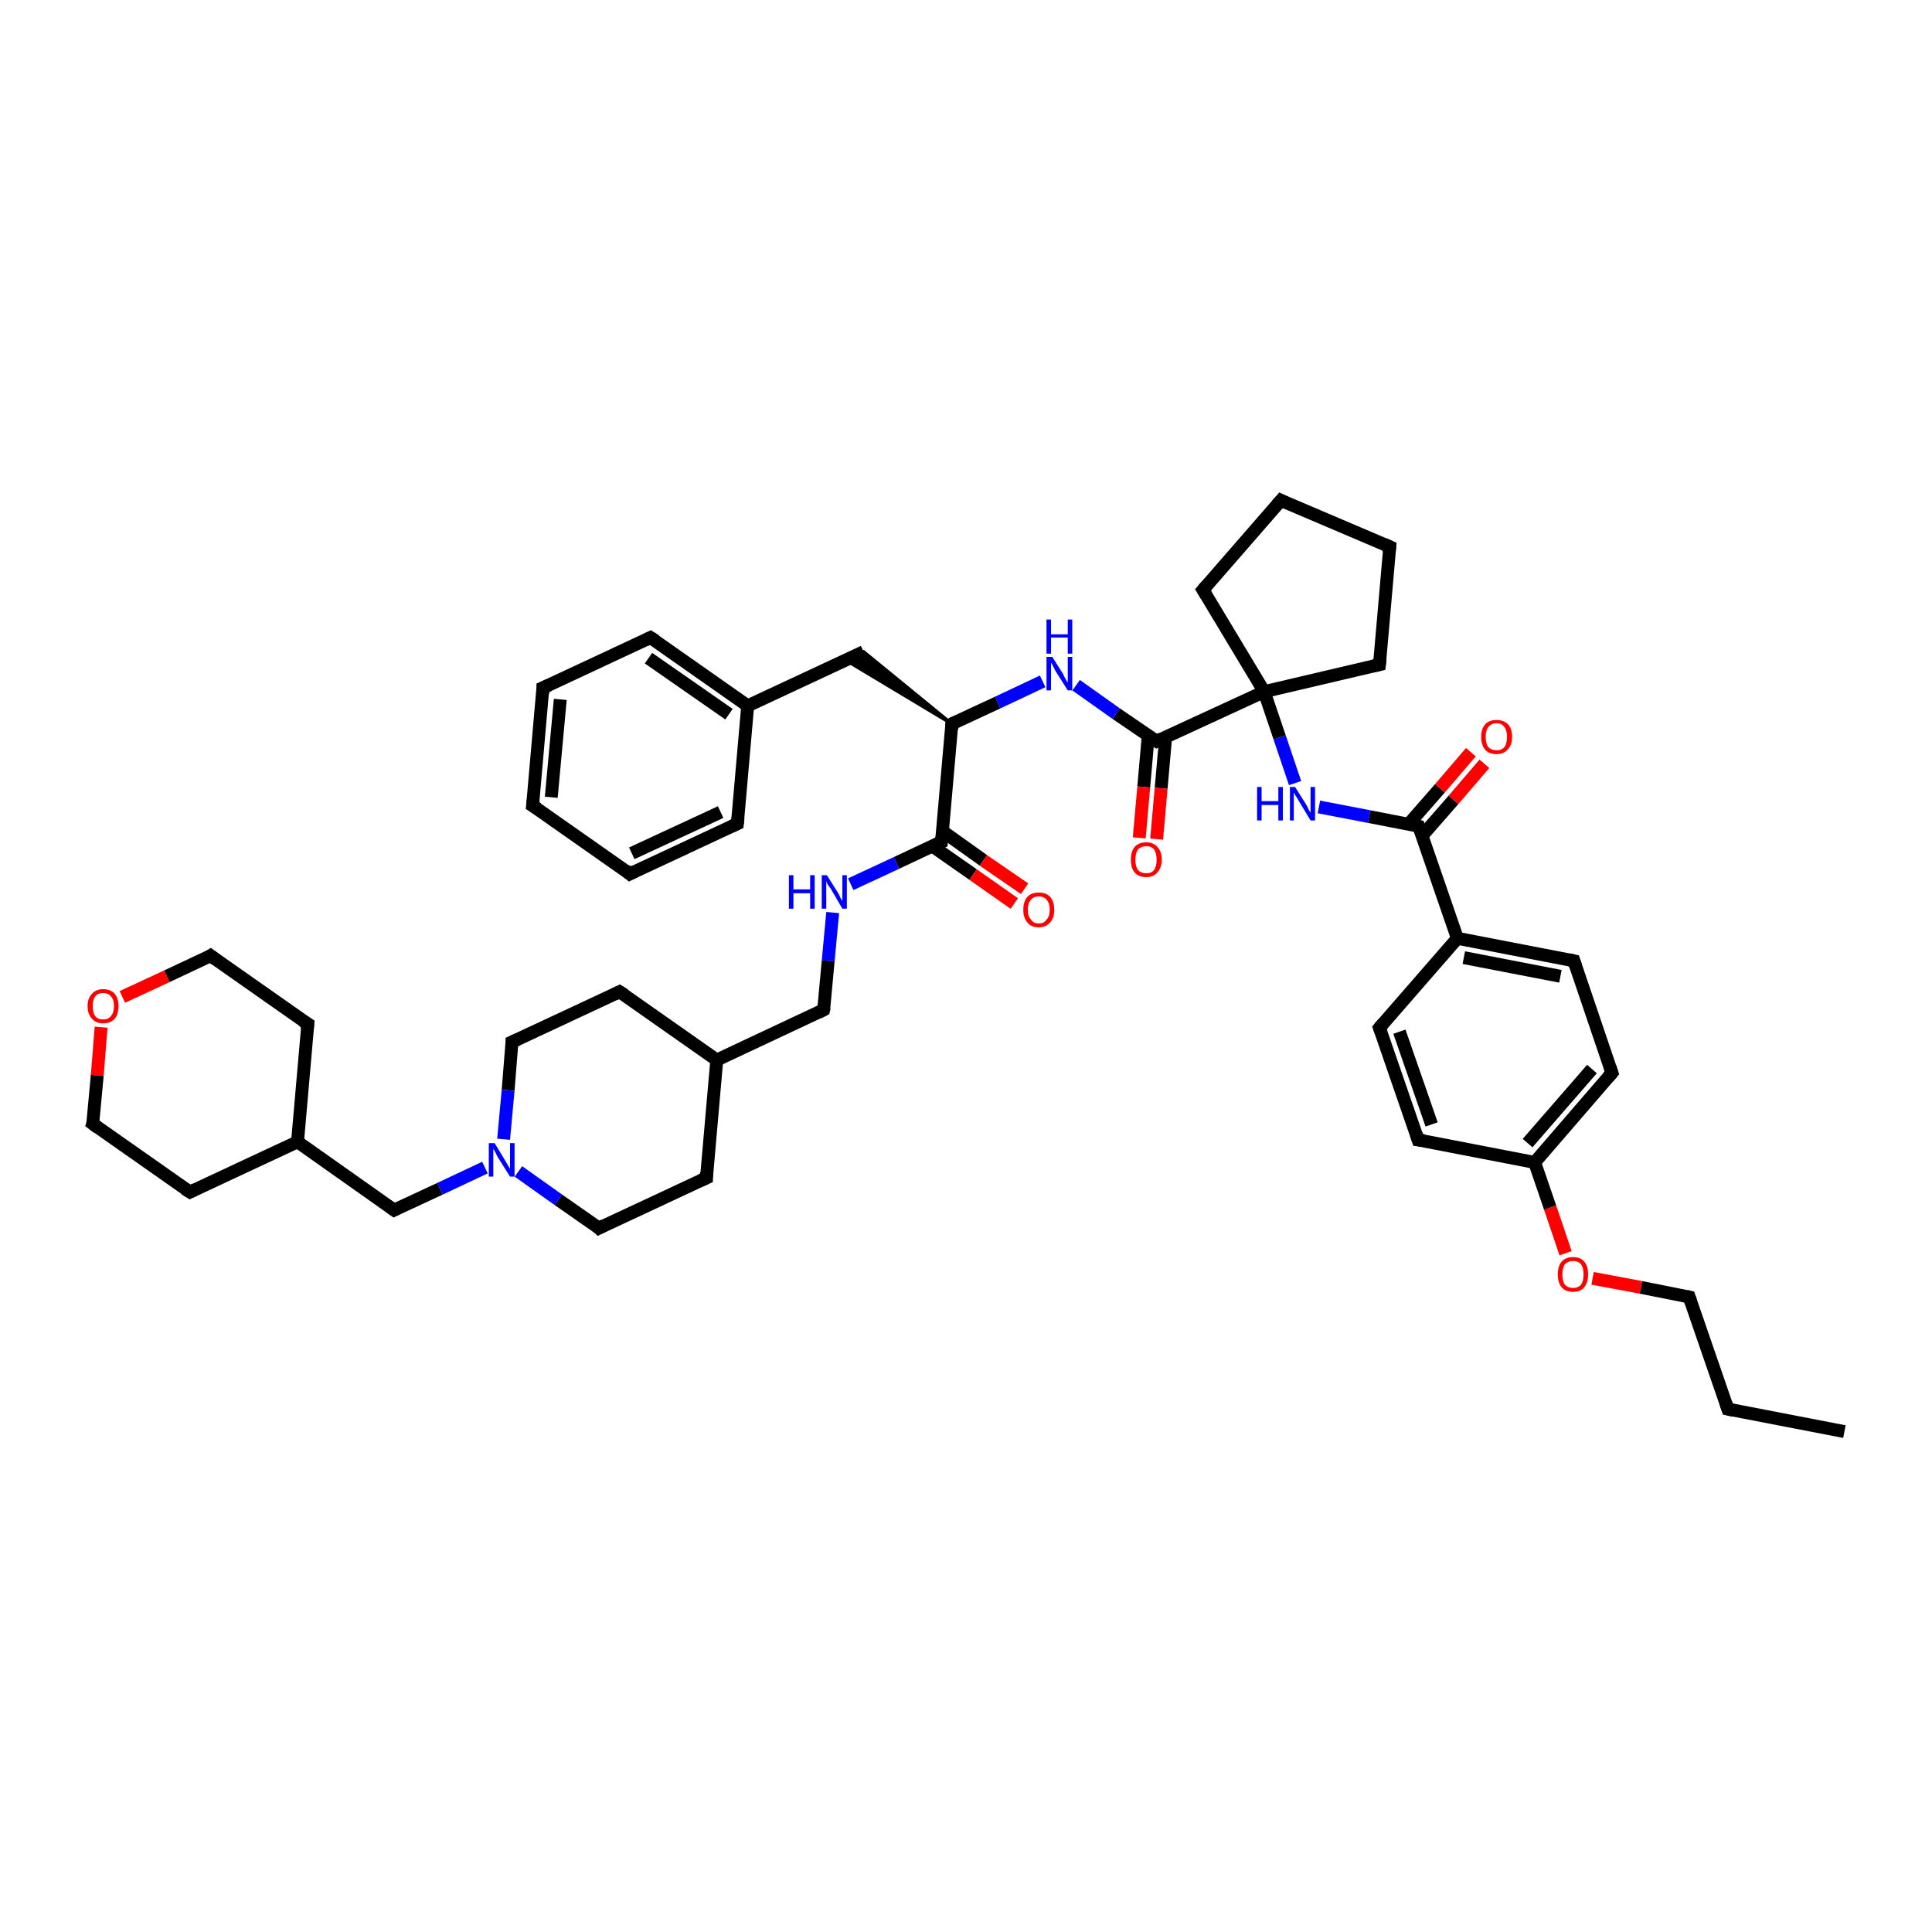 <?xml version='1.0' encoding='iso-8859-1'?>
<svg version='1.1' baseProfile='full'
              xmlns='http://www.w3.org/2000/svg'
                      xmlns:rdkit='http://www.rdkit.org/xml'
                      xmlns:xlink='http://www.w3.org/1999/xlink'
                  xml:space='preserve'
width='300px' height='300px' viewBox='0 0 300 300'>
<!-- END OF HEADER -->
<rect style='opacity:1.0;fill:#FFFFFF;stroke:none' width='300.0' height='300.0' x='0.0' y='0.0'> </rect>
<path class='bond-0 atom-0 atom-1' d='M 286.4,222.3 L 268.3,218.8' style='fill:none;fill-rule:evenodd;stroke:#000000;stroke-width:2.0px;stroke-linecap:butt;stroke-linejoin:miter;stroke-opacity:1' />
<path class='bond-1 atom-1 atom-2' d='M 268.3,218.8 L 262.3,201.4' style='fill:none;fill-rule:evenodd;stroke:#000000;stroke-width:2.0px;stroke-linecap:butt;stroke-linejoin:miter;stroke-opacity:1' />
<path class='bond-2 atom-2 atom-3' d='M 262.3,201.4 L 254.8,199.9' style='fill:none;fill-rule:evenodd;stroke:#000000;stroke-width:2.0px;stroke-linecap:butt;stroke-linejoin:miter;stroke-opacity:1' />
<path class='bond-2 atom-2 atom-3' d='M 254.8,199.9 L 247.3,198.5' style='fill:none;fill-rule:evenodd;stroke:#FF0000;stroke-width:2.0px;stroke-linecap:butt;stroke-linejoin:miter;stroke-opacity:1' />
<path class='bond-3 atom-3 atom-4' d='M 243.1,194.6 L 240.7,187.5' style='fill:none;fill-rule:evenodd;stroke:#FF0000;stroke-width:2.0px;stroke-linecap:butt;stroke-linejoin:miter;stroke-opacity:1' />
<path class='bond-3 atom-3 atom-4' d='M 240.7,187.5 L 238.3,180.5' style='fill:none;fill-rule:evenodd;stroke:#000000;stroke-width:2.0px;stroke-linecap:butt;stroke-linejoin:miter;stroke-opacity:1' />
<path class='bond-4 atom-4 atom-5' d='M 238.3,180.5 L 250.3,166.6' style='fill:none;fill-rule:evenodd;stroke:#000000;stroke-width:2.0px;stroke-linecap:butt;stroke-linejoin:miter;stroke-opacity:1' />
<path class='bond-4 atom-4 atom-5' d='M 237.2,177.5 L 247.2,166.0' style='fill:none;fill-rule:evenodd;stroke:#000000;stroke-width:2.0px;stroke-linecap:butt;stroke-linejoin:miter;stroke-opacity:1' />
<path class='bond-5 atom-5 atom-6' d='M 250.3,166.6 L 244.4,149.2' style='fill:none;fill-rule:evenodd;stroke:#000000;stroke-width:2.0px;stroke-linecap:butt;stroke-linejoin:miter;stroke-opacity:1' />
<path class='bond-6 atom-6 atom-7' d='M 244.4,149.2 L 226.3,145.7' style='fill:none;fill-rule:evenodd;stroke:#000000;stroke-width:2.0px;stroke-linecap:butt;stroke-linejoin:miter;stroke-opacity:1' />
<path class='bond-6 atom-6 atom-7' d='M 242.3,151.6 L 227.3,148.7' style='fill:none;fill-rule:evenodd;stroke:#000000;stroke-width:2.0px;stroke-linecap:butt;stroke-linejoin:miter;stroke-opacity:1' />
<path class='bond-7 atom-7 atom-8' d='M 226.3,145.7 L 220.3,128.3' style='fill:none;fill-rule:evenodd;stroke:#000000;stroke-width:2.0px;stroke-linecap:butt;stroke-linejoin:miter;stroke-opacity:1' />
<path class='bond-8 atom-8 atom-9' d='M 220.8,129.8 L 225.7,124.2' style='fill:none;fill-rule:evenodd;stroke:#000000;stroke-width:2.0px;stroke-linecap:butt;stroke-linejoin:miter;stroke-opacity:1' />
<path class='bond-8 atom-8 atom-9' d='M 225.7,124.2 L 230.5,118.6' style='fill:none;fill-rule:evenodd;stroke:#FF0000;stroke-width:2.0px;stroke-linecap:butt;stroke-linejoin:miter;stroke-opacity:1' />
<path class='bond-8 atom-8 atom-9' d='M 218.7,128.0 L 223.6,122.4' style='fill:none;fill-rule:evenodd;stroke:#000000;stroke-width:2.0px;stroke-linecap:butt;stroke-linejoin:miter;stroke-opacity:1' />
<path class='bond-8 atom-8 atom-9' d='M 223.6,122.4 L 228.4,116.8' style='fill:none;fill-rule:evenodd;stroke:#FF0000;stroke-width:2.0px;stroke-linecap:butt;stroke-linejoin:miter;stroke-opacity:1' />
<path class='bond-9 atom-8 atom-10' d='M 220.3,128.3 L 212.6,126.8' style='fill:none;fill-rule:evenodd;stroke:#000000;stroke-width:2.0px;stroke-linecap:butt;stroke-linejoin:miter;stroke-opacity:1' />
<path class='bond-9 atom-8 atom-10' d='M 212.6,126.8 L 204.8,125.3' style='fill:none;fill-rule:evenodd;stroke:#0000FF;stroke-width:2.0px;stroke-linecap:butt;stroke-linejoin:miter;stroke-opacity:1' />
<path class='bond-10 atom-10 atom-11' d='M 201.1,121.6 L 198.7,114.5' style='fill:none;fill-rule:evenodd;stroke:#0000FF;stroke-width:2.0px;stroke-linecap:butt;stroke-linejoin:miter;stroke-opacity:1' />
<path class='bond-10 atom-10 atom-11' d='M 198.7,114.5 L 196.3,107.4' style='fill:none;fill-rule:evenodd;stroke:#000000;stroke-width:2.0px;stroke-linecap:butt;stroke-linejoin:miter;stroke-opacity:1' />
<path class='bond-11 atom-11 atom-12' d='M 196.3,107.4 L 179.6,115.1' style='fill:none;fill-rule:evenodd;stroke:#000000;stroke-width:2.0px;stroke-linecap:butt;stroke-linejoin:miter;stroke-opacity:1' />
<path class='bond-12 atom-12 atom-13' d='M 178.3,114.2 L 177.6,122.2' style='fill:none;fill-rule:evenodd;stroke:#000000;stroke-width:2.0px;stroke-linecap:butt;stroke-linejoin:miter;stroke-opacity:1' />
<path class='bond-12 atom-12 atom-13' d='M 177.6,122.2 L 176.9,130.1' style='fill:none;fill-rule:evenodd;stroke:#FF0000;stroke-width:2.0px;stroke-linecap:butt;stroke-linejoin:miter;stroke-opacity:1' />
<path class='bond-12 atom-12 atom-13' d='M 181.0,114.5 L 180.3,122.4' style='fill:none;fill-rule:evenodd;stroke:#000000;stroke-width:2.0px;stroke-linecap:butt;stroke-linejoin:miter;stroke-opacity:1' />
<path class='bond-12 atom-12 atom-13' d='M 180.3,122.4 L 179.6,130.3' style='fill:none;fill-rule:evenodd;stroke:#FF0000;stroke-width:2.0px;stroke-linecap:butt;stroke-linejoin:miter;stroke-opacity:1' />
<path class='bond-13 atom-12 atom-14' d='M 179.6,115.1 L 173.3,110.8' style='fill:none;fill-rule:evenodd;stroke:#000000;stroke-width:2.0px;stroke-linecap:butt;stroke-linejoin:miter;stroke-opacity:1' />
<path class='bond-13 atom-12 atom-14' d='M 173.3,110.8 L 167.1,106.4' style='fill:none;fill-rule:evenodd;stroke:#0000FF;stroke-width:2.0px;stroke-linecap:butt;stroke-linejoin:miter;stroke-opacity:1' />
<path class='bond-14 atom-14 atom-15' d='M 161.9,105.8 L 154.9,109.1' style='fill:none;fill-rule:evenodd;stroke:#0000FF;stroke-width:2.0px;stroke-linecap:butt;stroke-linejoin:miter;stroke-opacity:1' />
<path class='bond-14 atom-14 atom-15' d='M 154.9,109.1 L 147.8,112.4' style='fill:none;fill-rule:evenodd;stroke:#000000;stroke-width:2.0px;stroke-linecap:butt;stroke-linejoin:miter;stroke-opacity:1' />
<path class='bond-15 atom-15 atom-16' d='M 147.8,112.4 L 131.3,102.5 L 134.1,101.2 Z' style='fill:#000000;fill-rule:evenodd;fill-opacity:1;stroke:#000000;stroke-width:0.5px;stroke-linecap:butt;stroke-linejoin:miter;stroke-opacity:1;' />
<path class='bond-16 atom-16 atom-17' d='M 134.1,101.2 L 116.1,109.6' style='fill:none;fill-rule:evenodd;stroke:#000000;stroke-width:2.0px;stroke-linecap:butt;stroke-linejoin:miter;stroke-opacity:1' />
<path class='bond-17 atom-17 atom-18' d='M 116.1,109.6 L 101.0,99.0' style='fill:none;fill-rule:evenodd;stroke:#000000;stroke-width:2.0px;stroke-linecap:butt;stroke-linejoin:miter;stroke-opacity:1' />
<path class='bond-17 atom-17 atom-18' d='M 113.2,110.9 L 100.7,102.2' style='fill:none;fill-rule:evenodd;stroke:#000000;stroke-width:2.0px;stroke-linecap:butt;stroke-linejoin:miter;stroke-opacity:1' />
<path class='bond-18 atom-18 atom-19' d='M 101.0,99.0 L 84.3,106.8' style='fill:none;fill-rule:evenodd;stroke:#000000;stroke-width:2.0px;stroke-linecap:butt;stroke-linejoin:miter;stroke-opacity:1' />
<path class='bond-19 atom-19 atom-20' d='M 84.3,106.8 L 82.7,125.1' style='fill:none;fill-rule:evenodd;stroke:#000000;stroke-width:2.0px;stroke-linecap:butt;stroke-linejoin:miter;stroke-opacity:1' />
<path class='bond-19 atom-19 atom-20' d='M 87.0,108.6 L 85.6,123.8' style='fill:none;fill-rule:evenodd;stroke:#000000;stroke-width:2.0px;stroke-linecap:butt;stroke-linejoin:miter;stroke-opacity:1' />
<path class='bond-20 atom-20 atom-21' d='M 82.7,125.1 L 97.8,135.7' style='fill:none;fill-rule:evenodd;stroke:#000000;stroke-width:2.0px;stroke-linecap:butt;stroke-linejoin:miter;stroke-opacity:1' />
<path class='bond-21 atom-21 atom-22' d='M 97.8,135.7 L 114.5,127.9' style='fill:none;fill-rule:evenodd;stroke:#000000;stroke-width:2.0px;stroke-linecap:butt;stroke-linejoin:miter;stroke-opacity:1' />
<path class='bond-21 atom-21 atom-22' d='M 98.1,132.5 L 111.9,126.1' style='fill:none;fill-rule:evenodd;stroke:#000000;stroke-width:2.0px;stroke-linecap:butt;stroke-linejoin:miter;stroke-opacity:1' />
<path class='bond-22 atom-15 atom-23' d='M 147.8,112.4 L 146.2,130.7' style='fill:none;fill-rule:evenodd;stroke:#000000;stroke-width:2.0px;stroke-linecap:butt;stroke-linejoin:miter;stroke-opacity:1' />
<path class='bond-23 atom-23 atom-24' d='M 144.8,131.4 L 151.1,135.8' style='fill:none;fill-rule:evenodd;stroke:#000000;stroke-width:2.0px;stroke-linecap:butt;stroke-linejoin:miter;stroke-opacity:1' />
<path class='bond-23 atom-23 atom-24' d='M 151.1,135.8 L 157.5,140.3' style='fill:none;fill-rule:evenodd;stroke:#FF0000;stroke-width:2.0px;stroke-linecap:butt;stroke-linejoin:miter;stroke-opacity:1' />
<path class='bond-23 atom-23 atom-24' d='M 146.4,129.1 L 152.7,133.6' style='fill:none;fill-rule:evenodd;stroke:#000000;stroke-width:2.0px;stroke-linecap:butt;stroke-linejoin:miter;stroke-opacity:1' />
<path class='bond-23 atom-23 atom-24' d='M 152.7,133.6 L 159.1,138.0' style='fill:none;fill-rule:evenodd;stroke:#FF0000;stroke-width:2.0px;stroke-linecap:butt;stroke-linejoin:miter;stroke-opacity:1' />
<path class='bond-24 atom-23 atom-25' d='M 146.2,130.7 L 139.2,134.0' style='fill:none;fill-rule:evenodd;stroke:#000000;stroke-width:2.0px;stroke-linecap:butt;stroke-linejoin:miter;stroke-opacity:1' />
<path class='bond-24 atom-23 atom-25' d='M 139.2,134.0 L 132.1,137.3' style='fill:none;fill-rule:evenodd;stroke:#0000FF;stroke-width:2.0px;stroke-linecap:butt;stroke-linejoin:miter;stroke-opacity:1' />
<path class='bond-25 atom-25 atom-26' d='M 129.3,141.7 L 128.6,149.2' style='fill:none;fill-rule:evenodd;stroke:#0000FF;stroke-width:2.0px;stroke-linecap:butt;stroke-linejoin:miter;stroke-opacity:1' />
<path class='bond-25 atom-25 atom-26' d='M 128.6,149.2 L 127.9,156.8' style='fill:none;fill-rule:evenodd;stroke:#000000;stroke-width:2.0px;stroke-linecap:butt;stroke-linejoin:miter;stroke-opacity:1' />
<path class='bond-26 atom-26 atom-27' d='M 127.9,156.8 L 111.3,164.6' style='fill:none;fill-rule:evenodd;stroke:#000000;stroke-width:2.0px;stroke-linecap:butt;stroke-linejoin:miter;stroke-opacity:1' />
<path class='bond-27 atom-27 atom-28' d='M 111.3,164.6 L 96.2,154.0' style='fill:none;fill-rule:evenodd;stroke:#000000;stroke-width:2.0px;stroke-linecap:butt;stroke-linejoin:miter;stroke-opacity:1' />
<path class='bond-28 atom-28 atom-29' d='M 96.2,154.0 L 79.5,161.8' style='fill:none;fill-rule:evenodd;stroke:#000000;stroke-width:2.0px;stroke-linecap:butt;stroke-linejoin:miter;stroke-opacity:1' />
<path class='bond-29 atom-29 atom-30' d='M 79.5,161.8 L 78.9,169.3' style='fill:none;fill-rule:evenodd;stroke:#000000;stroke-width:2.0px;stroke-linecap:butt;stroke-linejoin:miter;stroke-opacity:1' />
<path class='bond-29 atom-29 atom-30' d='M 78.9,169.3 L 78.2,176.9' style='fill:none;fill-rule:evenodd;stroke:#0000FF;stroke-width:2.0px;stroke-linecap:butt;stroke-linejoin:miter;stroke-opacity:1' />
<path class='bond-30 atom-30 atom-31' d='M 75.3,181.3 L 68.3,184.6' style='fill:none;fill-rule:evenodd;stroke:#0000FF;stroke-width:2.0px;stroke-linecap:butt;stroke-linejoin:miter;stroke-opacity:1' />
<path class='bond-30 atom-30 atom-31' d='M 68.3,184.6 L 61.2,187.9' style='fill:none;fill-rule:evenodd;stroke:#000000;stroke-width:2.0px;stroke-linecap:butt;stroke-linejoin:miter;stroke-opacity:1' />
<path class='bond-31 atom-31 atom-32' d='M 61.2,187.9 L 46.2,177.3' style='fill:none;fill-rule:evenodd;stroke:#000000;stroke-width:2.0px;stroke-linecap:butt;stroke-linejoin:miter;stroke-opacity:1' />
<path class='bond-32 atom-32 atom-33' d='M 46.2,177.3 L 47.8,159.0' style='fill:none;fill-rule:evenodd;stroke:#000000;stroke-width:2.0px;stroke-linecap:butt;stroke-linejoin:miter;stroke-opacity:1' />
<path class='bond-33 atom-33 atom-34' d='M 47.8,159.0 L 32.7,148.4' style='fill:none;fill-rule:evenodd;stroke:#000000;stroke-width:2.0px;stroke-linecap:butt;stroke-linejoin:miter;stroke-opacity:1' />
<path class='bond-34 atom-34 atom-35' d='M 32.7,148.4 L 25.9,151.6' style='fill:none;fill-rule:evenodd;stroke:#000000;stroke-width:2.0px;stroke-linecap:butt;stroke-linejoin:miter;stroke-opacity:1' />
<path class='bond-34 atom-34 atom-35' d='M 25.9,151.6 L 19.0,154.8' style='fill:none;fill-rule:evenodd;stroke:#FF0000;stroke-width:2.0px;stroke-linecap:butt;stroke-linejoin:miter;stroke-opacity:1' />
<path class='bond-35 atom-35 atom-36' d='M 15.7,159.5 L 15.1,167.0' style='fill:none;fill-rule:evenodd;stroke:#FF0000;stroke-width:2.0px;stroke-linecap:butt;stroke-linejoin:miter;stroke-opacity:1' />
<path class='bond-35 atom-35 atom-36' d='M 15.1,167.0 L 14.4,174.5' style='fill:none;fill-rule:evenodd;stroke:#000000;stroke-width:2.0px;stroke-linecap:butt;stroke-linejoin:miter;stroke-opacity:1' />
<path class='bond-36 atom-36 atom-37' d='M 14.4,174.5 L 29.5,185.1' style='fill:none;fill-rule:evenodd;stroke:#000000;stroke-width:2.0px;stroke-linecap:butt;stroke-linejoin:miter;stroke-opacity:1' />
<path class='bond-37 atom-30 atom-38' d='M 80.5,181.9 L 86.7,186.3' style='fill:none;fill-rule:evenodd;stroke:#0000FF;stroke-width:2.0px;stroke-linecap:butt;stroke-linejoin:miter;stroke-opacity:1' />
<path class='bond-37 atom-30 atom-38' d='M 86.7,186.3 L 93.0,190.7' style='fill:none;fill-rule:evenodd;stroke:#000000;stroke-width:2.0px;stroke-linecap:butt;stroke-linejoin:miter;stroke-opacity:1' />
<path class='bond-38 atom-38 atom-39' d='M 93.0,190.7 L 109.7,182.9' style='fill:none;fill-rule:evenodd;stroke:#000000;stroke-width:2.0px;stroke-linecap:butt;stroke-linejoin:miter;stroke-opacity:1' />
<path class='bond-39 atom-11 atom-40' d='M 196.3,107.4 L 186.8,91.6' style='fill:none;fill-rule:evenodd;stroke:#000000;stroke-width:2.0px;stroke-linecap:butt;stroke-linejoin:miter;stroke-opacity:1' />
<path class='bond-40 atom-40 atom-41' d='M 186.8,91.6 L 198.9,77.7' style='fill:none;fill-rule:evenodd;stroke:#000000;stroke-width:2.0px;stroke-linecap:butt;stroke-linejoin:miter;stroke-opacity:1' />
<path class='bond-41 atom-41 atom-42' d='M 198.9,77.7 L 215.8,84.9' style='fill:none;fill-rule:evenodd;stroke:#000000;stroke-width:2.0px;stroke-linecap:butt;stroke-linejoin:miter;stroke-opacity:1' />
<path class='bond-42 atom-42 atom-43' d='M 215.8,84.9 L 214.2,103.2' style='fill:none;fill-rule:evenodd;stroke:#000000;stroke-width:2.0px;stroke-linecap:butt;stroke-linejoin:miter;stroke-opacity:1' />
<path class='bond-43 atom-7 atom-44' d='M 226.3,145.7 L 214.2,159.6' style='fill:none;fill-rule:evenodd;stroke:#000000;stroke-width:2.0px;stroke-linecap:butt;stroke-linejoin:miter;stroke-opacity:1' />
<path class='bond-44 atom-44 atom-45' d='M 214.2,159.6 L 220.2,177.0' style='fill:none;fill-rule:evenodd;stroke:#000000;stroke-width:2.0px;stroke-linecap:butt;stroke-linejoin:miter;stroke-opacity:1' />
<path class='bond-44 atom-44 atom-45' d='M 217.3,160.2 L 222.3,174.6' style='fill:none;fill-rule:evenodd;stroke:#000000;stroke-width:2.0px;stroke-linecap:butt;stroke-linejoin:miter;stroke-opacity:1' />
<path class='bond-45 atom-45 atom-4' d='M 220.2,177.0 L 238.3,180.5' style='fill:none;fill-rule:evenodd;stroke:#000000;stroke-width:2.0px;stroke-linecap:butt;stroke-linejoin:miter;stroke-opacity:1' />
<path class='bond-46 atom-43 atom-11' d='M 214.2,103.2 L 196.3,107.4' style='fill:none;fill-rule:evenodd;stroke:#000000;stroke-width:2.0px;stroke-linecap:butt;stroke-linejoin:miter;stroke-opacity:1' />
<path class='bond-47 atom-22 atom-17' d='M 114.5,127.9 L 116.1,109.6' style='fill:none;fill-rule:evenodd;stroke:#000000;stroke-width:2.0px;stroke-linecap:butt;stroke-linejoin:miter;stroke-opacity:1' />
<path class='bond-48 atom-39 atom-27' d='M 109.7,182.9 L 111.3,164.6' style='fill:none;fill-rule:evenodd;stroke:#000000;stroke-width:2.0px;stroke-linecap:butt;stroke-linejoin:miter;stroke-opacity:1' />
<path class='bond-49 atom-37 atom-32' d='M 29.5,185.1 L 46.2,177.3' style='fill:none;fill-rule:evenodd;stroke:#000000;stroke-width:2.0px;stroke-linecap:butt;stroke-linejoin:miter;stroke-opacity:1' />
<path d='M 269.2,219.0 L 268.3,218.8 L 268.0,217.9' style='fill:none;stroke:#000000;stroke-width:2.0px;stroke-linecap:butt;stroke-linejoin:miter;stroke-opacity:1;' />
<path d='M 262.6,202.3 L 262.3,201.4 L 261.9,201.3' style='fill:none;stroke:#000000;stroke-width:2.0px;stroke-linecap:butt;stroke-linejoin:miter;stroke-opacity:1;' />
<path d='M 249.7,167.3 L 250.3,166.6 L 250.0,165.7' style='fill:none;stroke:#000000;stroke-width:2.0px;stroke-linecap:butt;stroke-linejoin:miter;stroke-opacity:1;' />
<path d='M 244.7,150.1 L 244.4,149.2 L 243.5,149.0' style='fill:none;stroke:#000000;stroke-width:2.0px;stroke-linecap:butt;stroke-linejoin:miter;stroke-opacity:1;' />
<path d='M 220.6,129.1 L 220.3,128.3 L 219.9,128.2' style='fill:none;stroke:#000000;stroke-width:2.0px;stroke-linecap:butt;stroke-linejoin:miter;stroke-opacity:1;' />
<path d='M 180.4,114.7 L 179.6,115.1 L 179.3,114.9' style='fill:none;stroke:#000000;stroke-width:2.0px;stroke-linecap:butt;stroke-linejoin:miter;stroke-opacity:1;' />
<path d='M 148.2,112.2 L 147.8,112.4 L 147.8,113.3' style='fill:none;stroke:#000000;stroke-width:2.0px;stroke-linecap:butt;stroke-linejoin:miter;stroke-opacity:1;' />
<path d='M 101.8,99.5 L 101.0,99.0 L 100.2,99.4' style='fill:none;stroke:#000000;stroke-width:2.0px;stroke-linecap:butt;stroke-linejoin:miter;stroke-opacity:1;' />
<path d='M 85.2,106.4 L 84.3,106.8 L 84.3,107.7' style='fill:none;stroke:#000000;stroke-width:2.0px;stroke-linecap:butt;stroke-linejoin:miter;stroke-opacity:1;' />
<path d='M 82.8,124.2 L 82.7,125.1 L 83.5,125.6' style='fill:none;stroke:#000000;stroke-width:2.0px;stroke-linecap:butt;stroke-linejoin:miter;stroke-opacity:1;' />
<path d='M 97.1,135.1 L 97.8,135.7 L 98.6,135.3' style='fill:none;stroke:#000000;stroke-width:2.0px;stroke-linecap:butt;stroke-linejoin:miter;stroke-opacity:1;' />
<path d='M 113.6,128.3 L 114.5,127.9 L 114.6,127.0' style='fill:none;stroke:#000000;stroke-width:2.0px;stroke-linecap:butt;stroke-linejoin:miter;stroke-opacity:1;' />
<path d='M 146.3,129.8 L 146.2,130.7 L 145.9,130.8' style='fill:none;stroke:#000000;stroke-width:2.0px;stroke-linecap:butt;stroke-linejoin:miter;stroke-opacity:1;' />
<path d='M 128.0,156.4 L 127.9,156.8 L 127.1,157.2' style='fill:none;stroke:#000000;stroke-width:2.0px;stroke-linecap:butt;stroke-linejoin:miter;stroke-opacity:1;' />
<path d='M 97.0,154.5 L 96.2,154.0 L 95.4,154.4' style='fill:none;stroke:#000000;stroke-width:2.0px;stroke-linecap:butt;stroke-linejoin:miter;stroke-opacity:1;' />
<path d='M 80.4,161.4 L 79.5,161.8 L 79.5,162.2' style='fill:none;stroke:#000000;stroke-width:2.0px;stroke-linecap:butt;stroke-linejoin:miter;stroke-opacity:1;' />
<path d='M 61.6,187.7 L 61.2,187.9 L 60.5,187.4' style='fill:none;stroke:#000000;stroke-width:2.0px;stroke-linecap:butt;stroke-linejoin:miter;stroke-opacity:1;' />
<path d='M 47.7,159.9 L 47.8,159.0 L 47.0,158.5' style='fill:none;stroke:#000000;stroke-width:2.0px;stroke-linecap:butt;stroke-linejoin:miter;stroke-opacity:1;' />
<path d='M 33.5,149.0 L 32.7,148.4 L 32.4,148.6' style='fill:none;stroke:#000000;stroke-width:2.0px;stroke-linecap:butt;stroke-linejoin:miter;stroke-opacity:1;' />
<path d='M 14.5,174.2 L 14.4,174.5 L 15.2,175.1' style='fill:none;stroke:#000000;stroke-width:2.0px;stroke-linecap:butt;stroke-linejoin:miter;stroke-opacity:1;' />
<path d='M 28.7,184.6 L 29.5,185.1 L 30.3,184.7' style='fill:none;stroke:#000000;stroke-width:2.0px;stroke-linecap:butt;stroke-linejoin:miter;stroke-opacity:1;' />
<path d='M 92.7,190.4 L 93.0,190.7 L 93.8,190.3' style='fill:none;stroke:#000000;stroke-width:2.0px;stroke-linecap:butt;stroke-linejoin:miter;stroke-opacity:1;' />
<path d='M 108.8,183.3 L 109.7,182.9 L 109.7,182.0' style='fill:none;stroke:#000000;stroke-width:2.0px;stroke-linecap:butt;stroke-linejoin:miter;stroke-opacity:1;' />
<path d='M 187.3,92.4 L 186.8,91.6 L 187.4,90.9' style='fill:none;stroke:#000000;stroke-width:2.0px;stroke-linecap:butt;stroke-linejoin:miter;stroke-opacity:1;' />
<path d='M 198.3,78.4 L 198.9,77.7 L 199.7,78.1' style='fill:none;stroke:#000000;stroke-width:2.0px;stroke-linecap:butt;stroke-linejoin:miter;stroke-opacity:1;' />
<path d='M 214.9,84.5 L 215.8,84.9 L 215.7,85.8' style='fill:none;stroke:#000000;stroke-width:2.0px;stroke-linecap:butt;stroke-linejoin:miter;stroke-opacity:1;' />
<path d='M 214.3,102.3 L 214.2,103.2 L 213.3,103.4' style='fill:none;stroke:#000000;stroke-width:2.0px;stroke-linecap:butt;stroke-linejoin:miter;stroke-opacity:1;' />
<path d='M 214.8,158.9 L 214.2,159.6 L 214.5,160.4' style='fill:none;stroke:#000000;stroke-width:2.0px;stroke-linecap:butt;stroke-linejoin:miter;stroke-opacity:1;' />
<path d='M 219.9,176.1 L 220.2,177.0 L 221.1,177.1' style='fill:none;stroke:#000000;stroke-width:2.0px;stroke-linecap:butt;stroke-linejoin:miter;stroke-opacity:1;' />
<path class='atom-3' d='M 241.9 197.9
Q 241.9 196.6, 242.5 195.9
Q 243.1 195.2, 244.3 195.2
Q 245.4 195.2, 246.0 195.9
Q 246.6 196.6, 246.6 197.9
Q 246.6 199.1, 246.0 199.9
Q 245.4 200.6, 244.3 200.6
Q 243.1 200.6, 242.5 199.9
Q 241.9 199.2, 241.9 197.9
M 244.3 200.0
Q 245.0 200.0, 245.5 199.5
Q 245.9 198.9, 245.9 197.9
Q 245.9 196.9, 245.5 196.3
Q 245.0 195.8, 244.3 195.8
Q 243.5 195.8, 243.0 196.3
Q 242.6 196.9, 242.6 197.9
Q 242.6 198.9, 243.0 199.5
Q 243.5 200.0, 244.3 200.0
' fill='#FF0000'/>
<path class='atom-9' d='M 230.0 114.4
Q 230.0 113.2, 230.6 112.5
Q 231.2 111.8, 232.4 111.8
Q 233.5 111.8, 234.2 112.5
Q 234.8 113.2, 234.8 114.4
Q 234.8 115.7, 234.1 116.4
Q 233.5 117.1, 232.4 117.1
Q 231.2 117.1, 230.6 116.4
Q 230.0 115.7, 230.0 114.4
M 232.4 116.5
Q 233.2 116.5, 233.6 116.0
Q 234.0 115.5, 234.0 114.4
Q 234.0 113.4, 233.6 112.9
Q 233.2 112.3, 232.4 112.3
Q 231.6 112.3, 231.1 112.9
Q 230.7 113.4, 230.7 114.4
Q 230.7 115.5, 231.1 116.0
Q 231.6 116.5, 232.4 116.5
' fill='#FF0000'/>
<path class='atom-10' d='M 195.2 122.2
L 195.9 122.2
L 195.9 124.4
L 198.5 124.4
L 198.5 122.2
L 199.2 122.2
L 199.2 127.4
L 198.5 127.4
L 198.5 125.0
L 195.9 125.0
L 195.9 127.4
L 195.2 127.4
L 195.2 122.2
' fill='#0000FF'/>
<path class='atom-10' d='M 201.1 122.2
L 202.8 124.9
Q 203.0 125.2, 203.2 125.7
Q 203.5 126.2, 203.5 126.2
L 203.5 122.2
L 204.2 122.2
L 204.2 127.4
L 203.5 127.4
L 201.7 124.4
Q 201.5 124.0, 201.2 123.6
Q 201.0 123.2, 200.9 123.1
L 200.9 127.4
L 200.3 127.4
L 200.3 122.2
L 201.1 122.2
' fill='#0000FF'/>
<path class='atom-13' d='M 175.6 133.5
Q 175.6 132.2, 176.2 131.5
Q 176.8 130.8, 178.0 130.8
Q 179.1 130.8, 179.7 131.5
Q 180.4 132.2, 180.4 133.5
Q 180.4 134.7, 179.7 135.5
Q 179.1 136.2, 178.0 136.2
Q 176.8 136.2, 176.2 135.5
Q 175.6 134.8, 175.6 133.5
M 178.0 135.6
Q 178.8 135.6, 179.2 135.1
Q 179.6 134.5, 179.6 133.5
Q 179.6 132.5, 179.2 131.9
Q 178.8 131.4, 178.0 131.4
Q 177.2 131.4, 176.7 131.9
Q 176.3 132.5, 176.3 133.5
Q 176.3 134.5, 176.7 135.1
Q 177.2 135.6, 178.0 135.6
' fill='#FF0000'/>
<path class='atom-14' d='M 163.4 102.0
L 165.1 104.7
Q 165.2 105.0, 165.5 105.5
Q 165.8 106.0, 165.8 106.0
L 165.8 102.0
L 166.5 102.0
L 166.5 107.2
L 165.8 107.2
L 163.9 104.2
Q 163.7 103.8, 163.5 103.4
Q 163.3 103.0, 163.2 102.9
L 163.2 107.2
L 162.5 107.2
L 162.5 102.0
L 163.4 102.0
' fill='#0000FF'/>
<path class='atom-14' d='M 162.5 96.2
L 163.2 96.2
L 163.2 98.5
L 165.8 98.5
L 165.8 96.2
L 166.5 96.2
L 166.5 101.5
L 165.8 101.5
L 165.8 99.0
L 163.2 99.0
L 163.2 101.5
L 162.5 101.5
L 162.5 96.2
' fill='#0000FF'/>
<path class='atom-24' d='M 158.9 141.3
Q 158.9 140.0, 159.5 139.3
Q 160.1 138.6, 161.3 138.6
Q 162.5 138.6, 163.1 139.3
Q 163.7 140.0, 163.7 141.3
Q 163.7 142.5, 163.1 143.2
Q 162.4 144.0, 161.3 144.0
Q 160.1 144.0, 159.5 143.2
Q 158.9 142.5, 158.9 141.3
M 161.3 143.4
Q 162.1 143.4, 162.5 142.8
Q 163.0 142.3, 163.0 141.3
Q 163.0 140.2, 162.5 139.7
Q 162.1 139.2, 161.3 139.2
Q 160.5 139.2, 160.1 139.7
Q 159.6 140.2, 159.6 141.3
Q 159.6 142.3, 160.1 142.8
Q 160.5 143.4, 161.3 143.4
' fill='#FF0000'/>
<path class='atom-25' d='M 122.5 135.9
L 123.2 135.9
L 123.2 138.1
L 125.8 138.1
L 125.8 135.9
L 126.5 135.9
L 126.5 141.1
L 125.8 141.1
L 125.8 138.7
L 123.2 138.7
L 123.2 141.1
L 122.5 141.1
L 122.5 135.9
' fill='#0000FF'/>
<path class='atom-25' d='M 128.4 135.9
L 130.1 138.6
Q 130.3 138.9, 130.5 139.4
Q 130.8 139.9, 130.8 139.9
L 130.8 135.9
L 131.5 135.9
L 131.5 141.1
L 130.8 141.1
L 129.0 138.0
Q 128.8 137.7, 128.5 137.3
Q 128.3 136.9, 128.3 136.8
L 128.3 141.1
L 127.6 141.1
L 127.6 135.9
L 128.4 135.9
' fill='#0000FF'/>
<path class='atom-30' d='M 76.8 177.5
L 78.5 180.3
Q 78.6 180.5, 78.9 181.0
Q 79.2 181.5, 79.2 181.5
L 79.2 177.5
L 79.9 177.5
L 79.9 182.7
L 79.2 182.7
L 77.3 179.7
Q 77.1 179.3, 76.9 178.9
Q 76.7 178.5, 76.6 178.4
L 76.6 182.7
L 75.9 182.7
L 75.9 177.5
L 76.8 177.5
' fill='#0000FF'/>
<path class='atom-35' d='M 13.6 156.2
Q 13.6 155.0, 14.3 154.3
Q 14.9 153.6, 16.0 153.6
Q 17.2 153.6, 17.8 154.3
Q 18.4 155.0, 18.4 156.2
Q 18.4 157.5, 17.8 158.2
Q 17.2 158.9, 16.0 158.9
Q 14.9 158.9, 14.3 158.2
Q 13.6 157.5, 13.6 156.2
M 16.0 158.3
Q 16.8 158.3, 17.2 157.8
Q 17.7 157.3, 17.7 156.2
Q 17.7 155.2, 17.2 154.7
Q 16.8 154.2, 16.0 154.2
Q 15.2 154.2, 14.8 154.7
Q 14.4 155.2, 14.4 156.2
Q 14.4 157.3, 14.8 157.8
Q 15.2 158.3, 16.0 158.3
' fill='#FF0000'/>
</svg>
